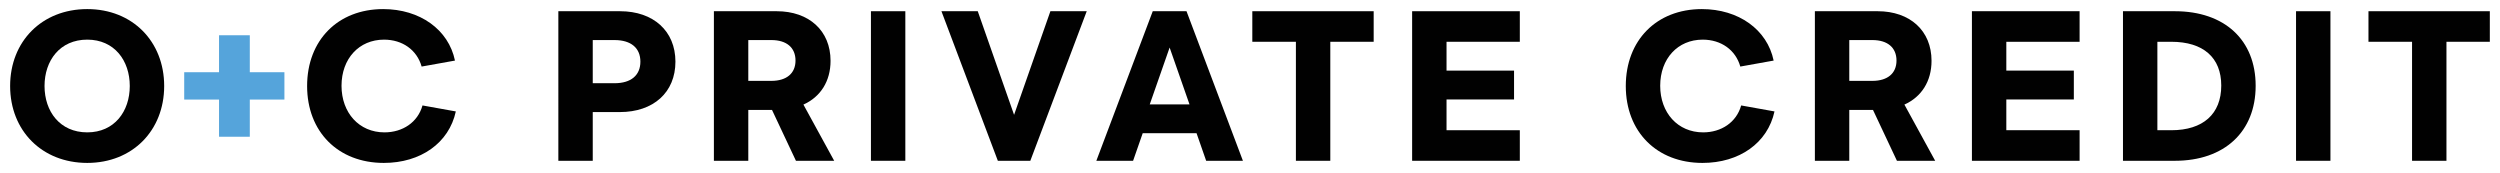 <svg xmlns="http://www.w3.org/2000/svg" id="Layer_1" viewBox="0 0 1797.049 124.59"><g><path d="M485.514,44.311c0,22.115-15.818,36.244-39.931,36.244h-19.504v35.017h-24.727V8.066h44.385c23.958,0,39.777,14.283,39.777,36.245ZM460.327,44.311c0-9.829-6.757-15.512-18.583-15.512h-15.665v31.022h15.665c11.826,0,18.583-5.682,18.583-15.511Z" fill="#010101"></path><path d="M597.015,43.697c0,14.743-7.218,25.955-19.504,31.483l22.115,40.392h-27.491l-17.201-36.552h-17.047v36.552h-24.727V8.066h45.152c23.191,0,38.702,13.976,38.702,35.631ZM571.828,43.543c0-9.368-6.45-14.743-17.354-14.743h-16.586v29.333h16.586c10.904,0,17.354-5.375,17.354-14.59Z" fill="#010101"></path><path d="M626.043,115.572V8.066h24.727v107.506h-24.727Z" fill="#010101"></path><path d="M781.159,8.066l-40.545,107.506h-23.344l-40.545-107.506h26.108l26.109,74.486,26.108-74.486h26.108Z" fill="#010101"></path><path d="M893.429,115.572h-26.416l-6.911-19.812h-38.702l-6.911,19.812h-26.416l40.545-107.506h24.266l40.545,107.506ZM855.034,75.027l-14.283-40.853-14.283,40.853h28.566Z" fill="#010101"></path><path d="M987.423,8.066v21.962h-31.177v85.544h-24.727V30.028h-31.33V8.066h87.233Z" fill="#010101"></path><path d="M1039.795,30.028v20.733h48.531v20.733h-48.531v22.115h52.678v21.962h-77.404V8.066h77.404v21.962h-52.678Z" fill="#010101"></path><path d="M1251.583,75.795l23.958,4.301c-4.914,22.729-25.341,37.013-51.756,37.013-32.866,0-55.136-22.423-55.136-55.289s22.116-55.288,54.675-55.288c26.416,0,46.995,14.743,51.603,37.012l-23.958,4.301c-3.379-11.979-13.822-19.352-27.03-19.352-17.969,0-30.562,13.669-30.562,33.174,0,19.351,12.594,33.48,30.869,33.48,13.055,0,23.959-7.219,27.338-19.352Z" fill="#010101"></path><path d="M1388.426,43.697c0,14.743-7.219,25.955-19.505,31.483l22.115,40.392h-27.49l-17.201-36.552h-17.048v36.552h-24.726V8.066h45.152c23.19,0,38.702,13.976,38.702,35.631ZM1363.238,43.543c0-9.368-6.45-14.743-17.354-14.743h-16.587v29.333h16.587c10.904,0,17.354-5.375,17.354-14.59Z" fill="#010101"></path><path d="M1442.181,30.028v20.733h48.531v20.733h-48.531v22.115h52.678v21.962h-77.403V8.066h77.403v21.962h-52.678Z" fill="#010101"></path><path d="M1621.409,61.666c0,33.02-22.422,53.906-58.053,53.906h-37.32V8.066h37.32c35.631,0,58.053,20.58,58.053,53.6ZM1596.683,61.512c0-20.119-12.901-31.483-35.938-31.483h-9.982v63.582h9.982c22.884,0,35.938-11.672,35.938-32.099Z" fill="#010101"></path><path d="M1650.439,115.572V8.066h24.726v107.506h-24.726Z" fill="#010101"></path><path d="M1789.735,8.066v21.962h-31.177v85.544h-24.726V30.028h-31.331V8.066h87.233Z" fill="#010101"></path></g><path d="M118.012,61.819c0,32.099-22.884,55.289-55.289,55.289-32.559,0-55.442-23.19-55.442-55.289S30.164,6.531,62.723,6.531c32.405,0,55.289,23.189,55.289,55.288ZM93.286,61.819c0-18.276-11.058-33.327-30.562-33.327-19.658,0-30.716,15.051-30.716,33.327s11.058,33.327,30.716,33.327c19.505,0,30.562-15.051,30.562-33.327Z" fill="#010101"></path><path d="M303.693,75.795l23.958,4.301c-4.915,22.729-25.34,37.013-51.756,37.013-32.866,0-55.135-22.423-55.135-55.289s22.115-55.288,54.674-55.288c26.416,0,46.995,14.743,51.603,37.012l-23.958,4.301c-3.378-11.979-13.822-19.352-27.03-19.352-17.969,0-30.562,13.669-30.562,33.174,0,19.351,12.594,33.48,30.87,33.48,13.054,0,23.958-7.219,27.337-19.352Z" fill="#010101"></path><path d="M204.441,71.571h-24.88v26.724h-22.115v-26.724h-25.034v-19.658h25.034v-26.569h22.115v26.569h24.88v19.658Z" fill="#55a4db"></path></svg>